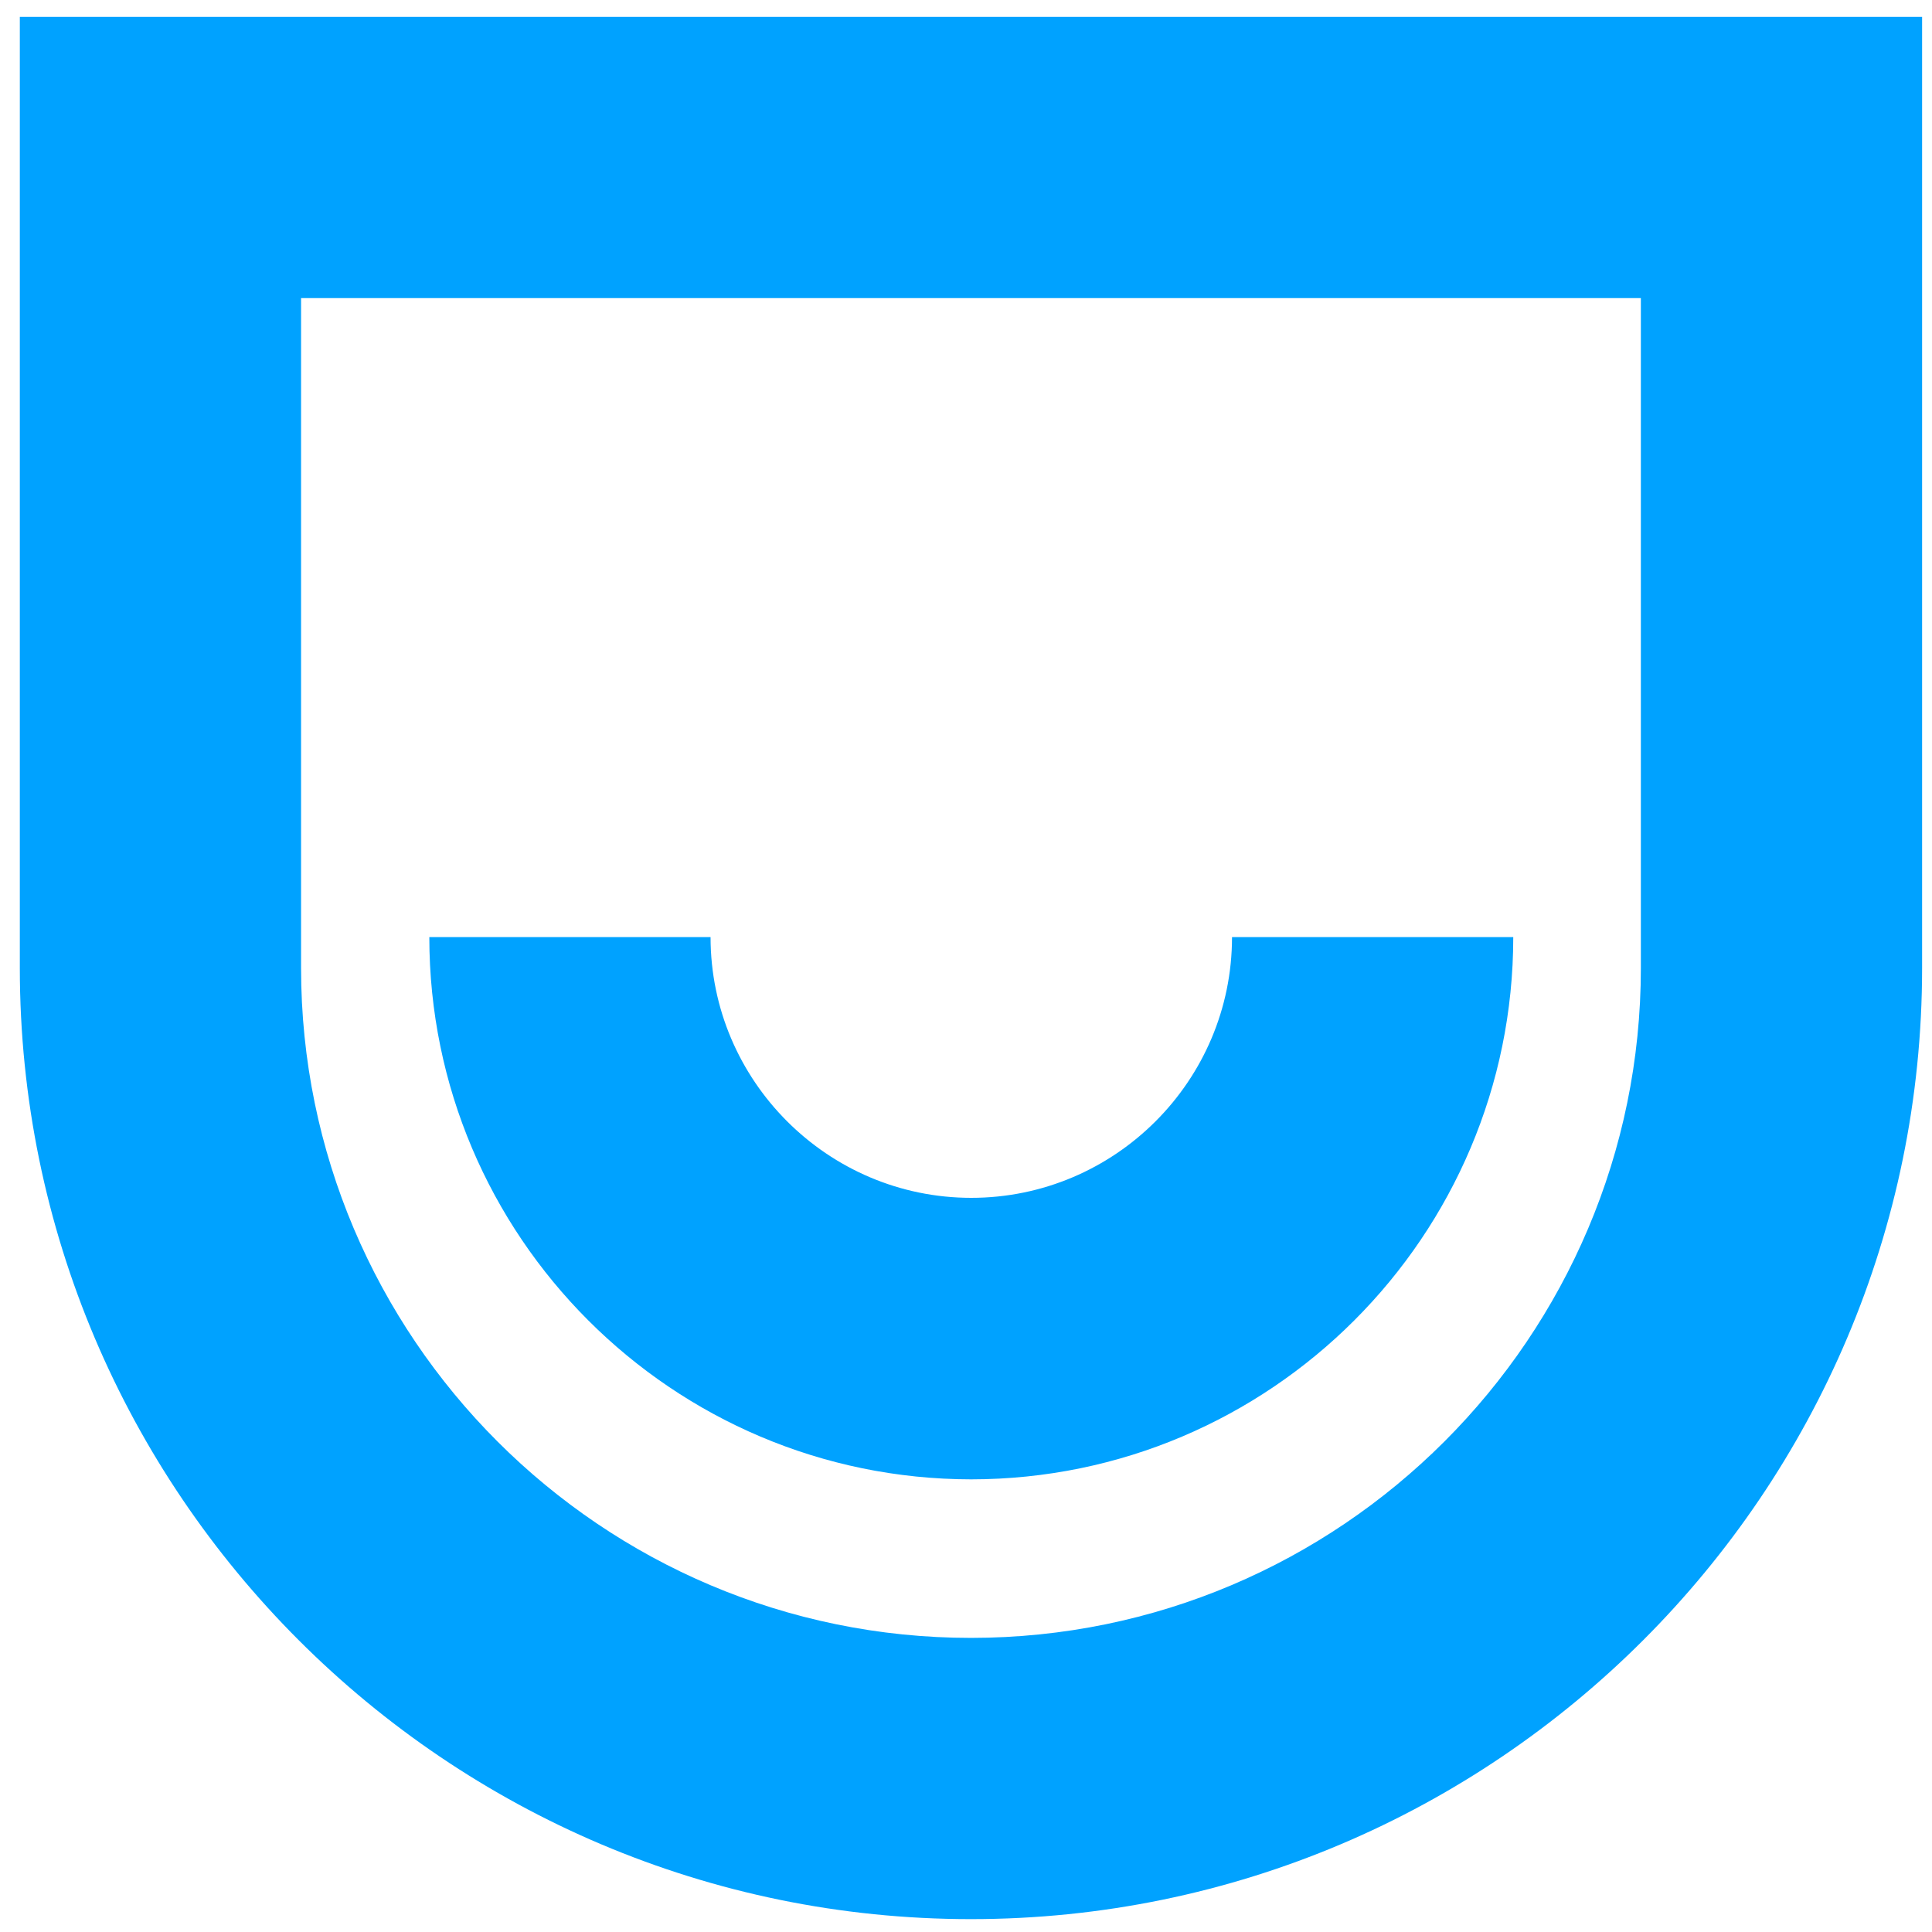 <svg width="65" height="65" viewBox="0 0 65 65" fill="none" xmlns="http://www.w3.org/2000/svg">
<path d="M64.667 0.567V32.567C64.667 50.21 50.309 64.567 32.667 64.567C15.024 64.567 0.667 50.21 0.667 32.567V0.567H64.667ZM10.129 10.029V32.567C10.129 44.997 20.237 55.105 32.667 55.105C45.096 55.105 55.205 44.997 55.205 32.567V10.029H10.129ZM32.688 49.772H32.667C32.67 49.772 32.674 49.771 32.677 49.771C32.681 49.771 32.684 49.772 32.688 49.772ZM23.906 31.527C23.906 36.357 27.848 40.3 32.677 40.3C37.507 40.3 41.45 36.368 41.45 31.527H50.912C50.912 41.588 42.737 49.765 32.677 49.771C22.618 49.765 14.444 41.588 14.444 31.527H23.906Z" fill="#00A2FF"/>
</svg>
